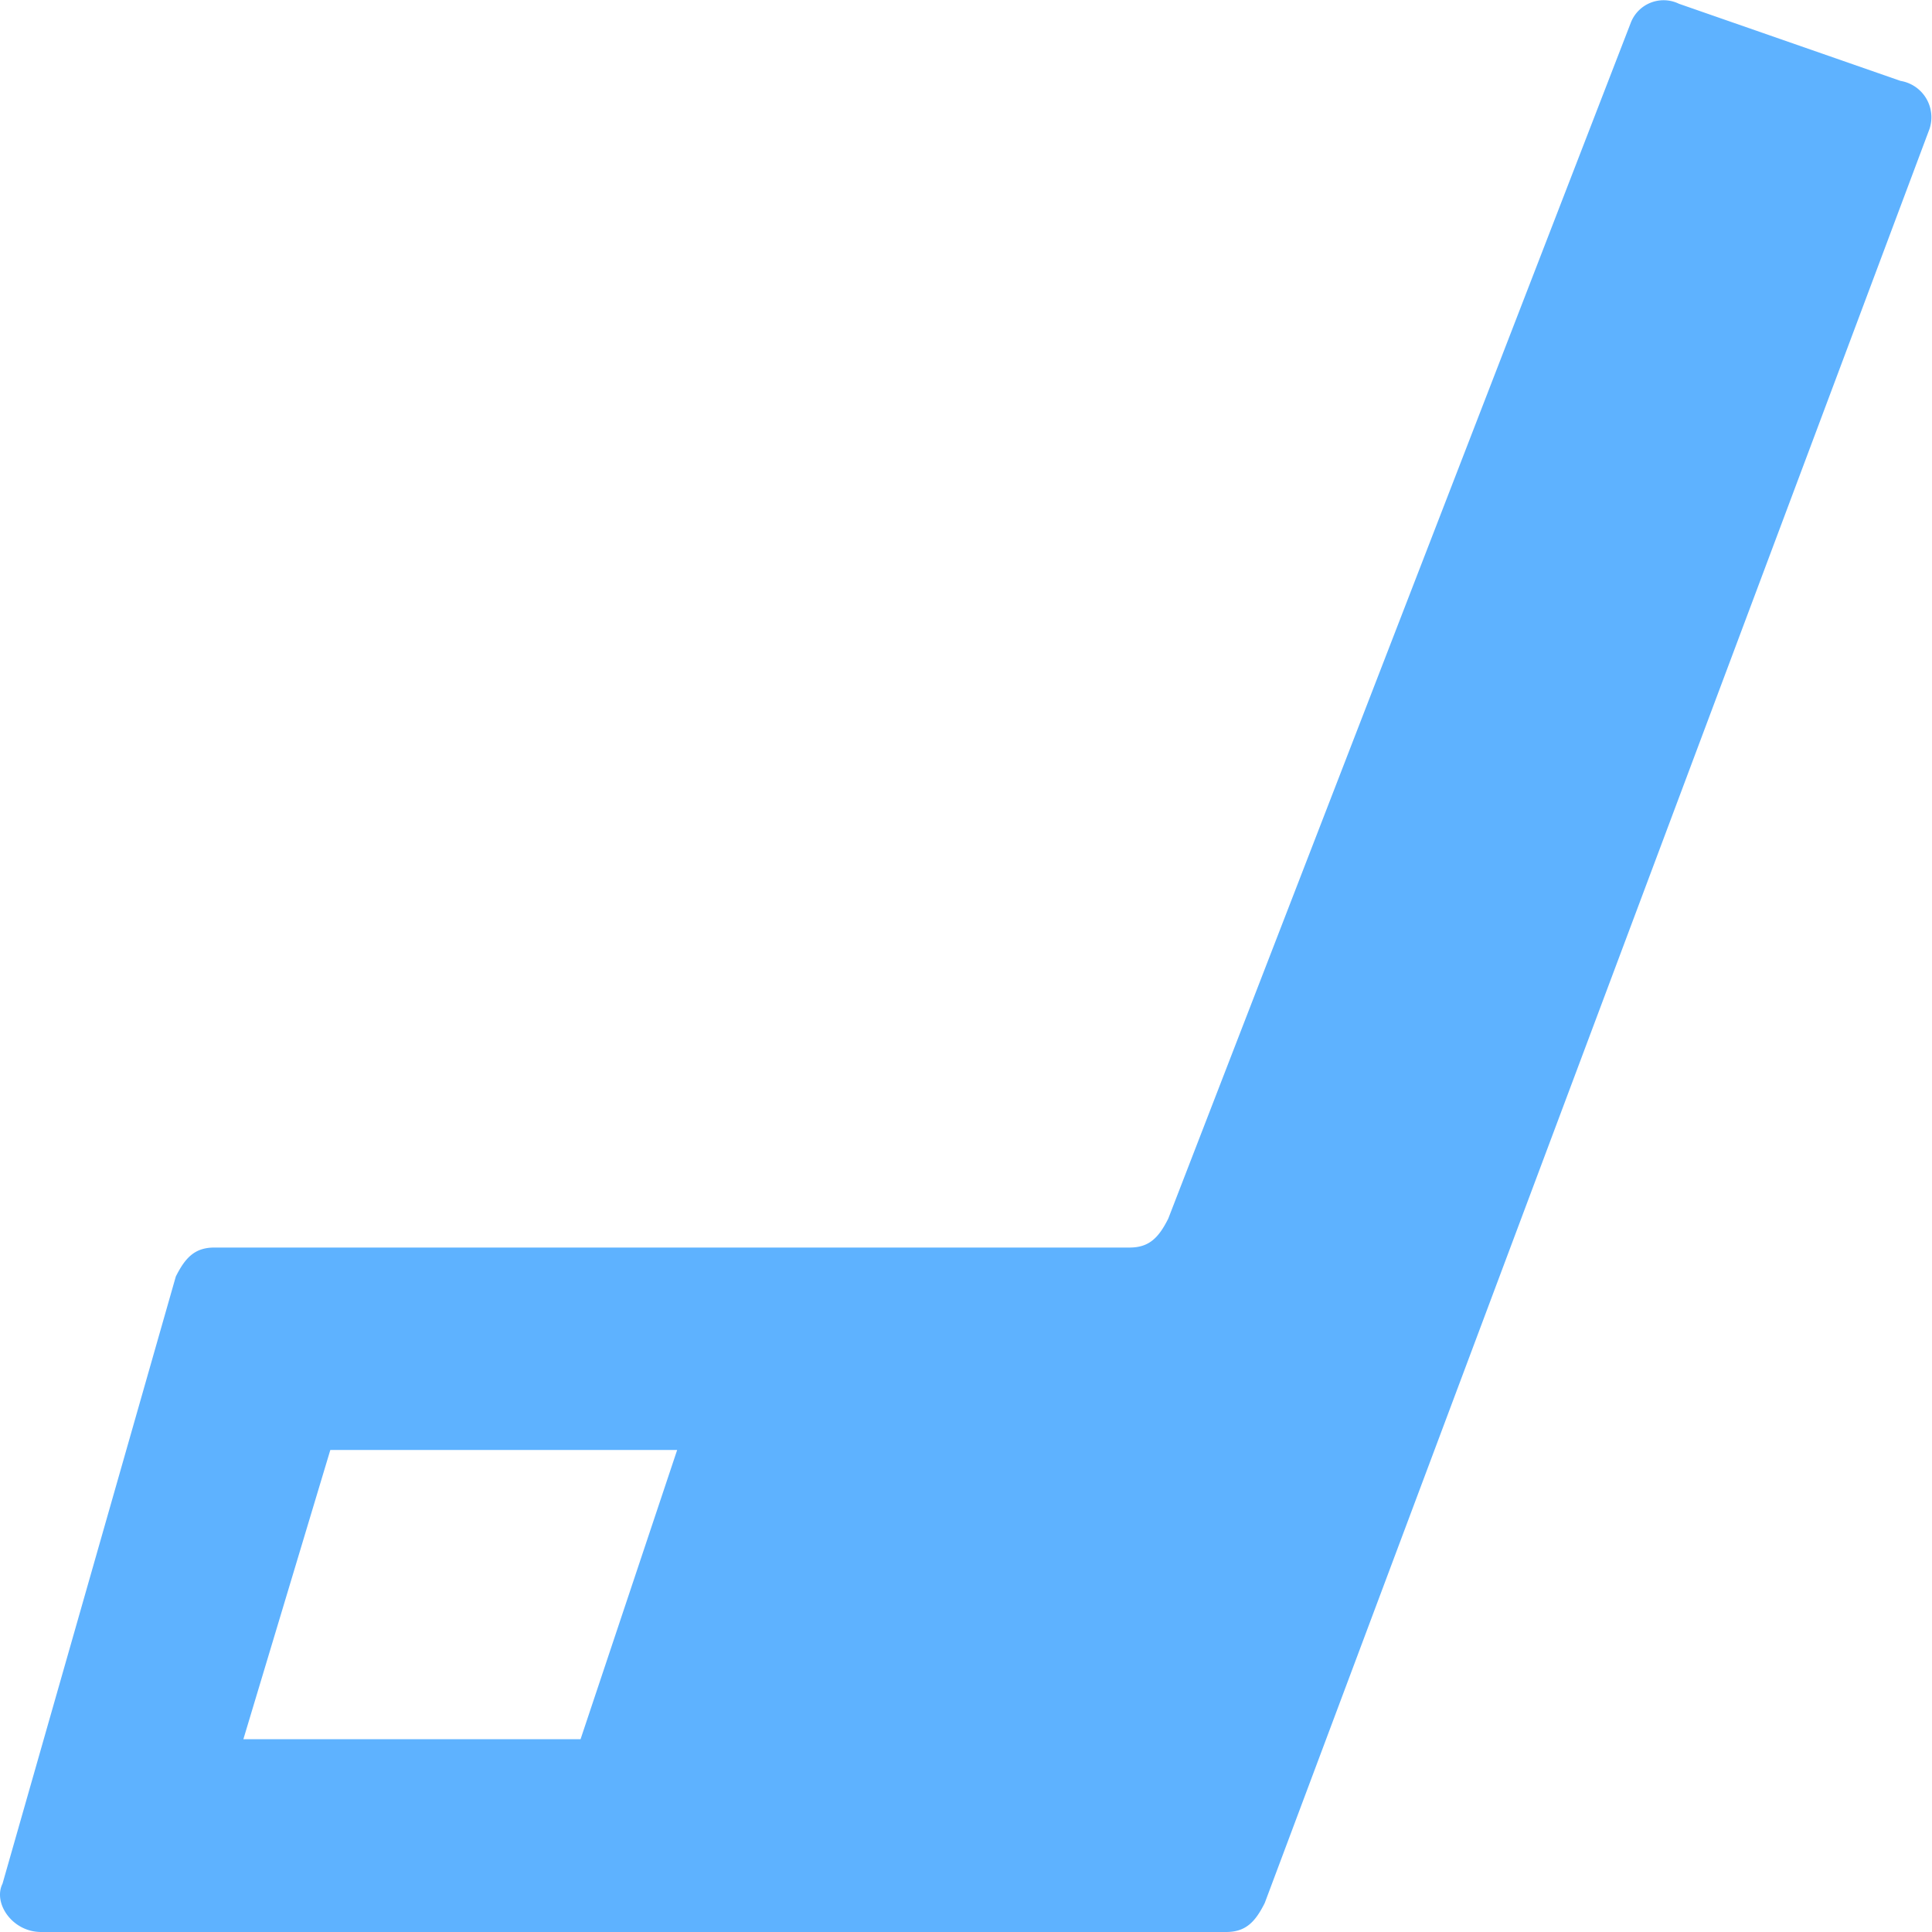 <svg width="40" height="40" viewBox="0 0 40 40" fill="none" xmlns="http://www.w3.org/2000/svg">
<clip-path d="M0,0h40v40h-40z"/>
<path d="M39.349,1.675 L34.761,0.078a0.728,0.728 0,0 0,-1 0.4L24.188,25.229c-0.2,0.4 -0.4,0.6 -0.8,0.6H4.44c-0.4,0 -0.6,0.2 -0.8,0.6L0.052,39c-0.2,0.4 0.2,1 0.8,1H25.385c0.4,0 0.6,-0.2 0.8,-0.6L39.947,2.673A0.763,0.763 0,0 0,39.349 1.675ZM12.02,36.008H5.039l1.8,-5.988h7.181Z" fill="#5eb2ff"/>
</svg>
